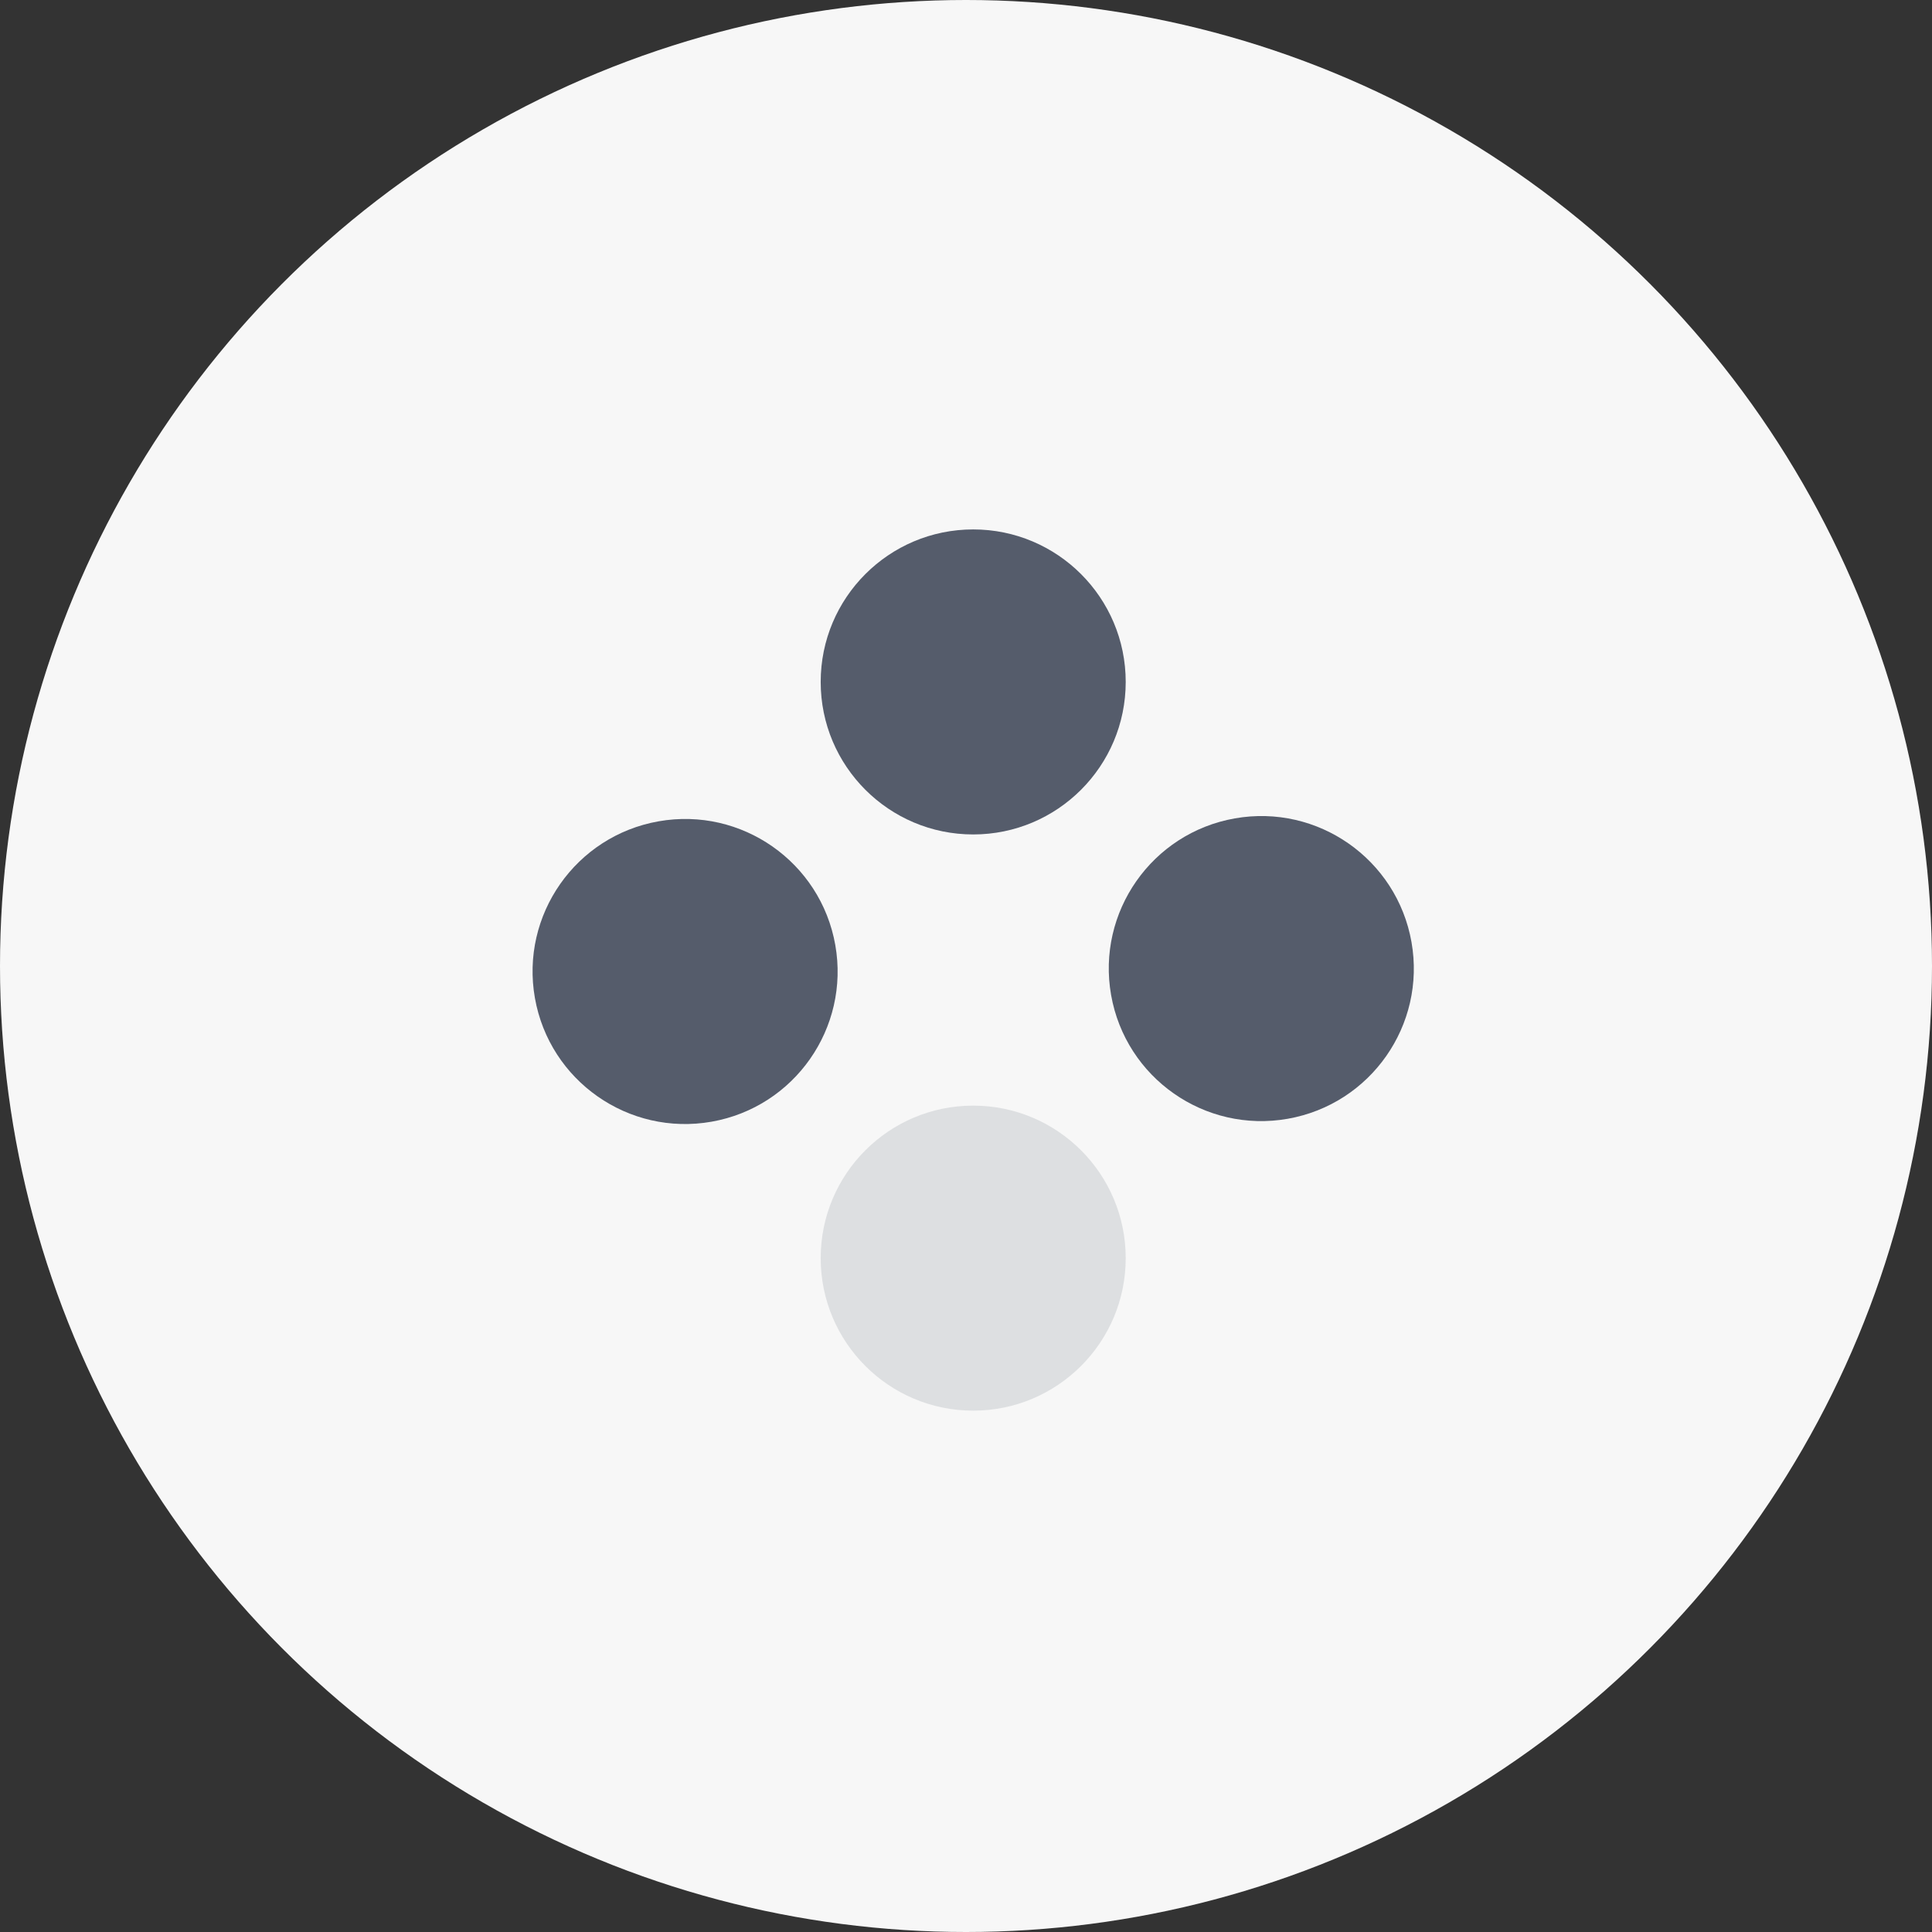 <?xml version="1.0" encoding="UTF-8"?> <svg xmlns="http://www.w3.org/2000/svg" width="33" height="33" viewBox="0 0 33 33" fill="none"><rect x="0" y="0" width="33" height="33" fill="#333333" stroke="none"/> <circle cx="16.5" cy="16.5" r="16.5" fill="#F7F7F7"></circle> <circle cx="16.623" cy="11.648" r="2.605" fill="#555C6B"></circle> <circle cx="16.623" cy="21.49" r="2.605" fill="#DDDFE1"></circle> <circle cx="21.544" cy="16.544" r="2.605" transform="rotate(-10 21.544 16.544)" fill="#555C6B"></circle> <circle cx="11.702" cy="16.594" r="2.605" transform="rotate(-10 11.702 16.594)" fill="#555C6B"></circle> </svg> 